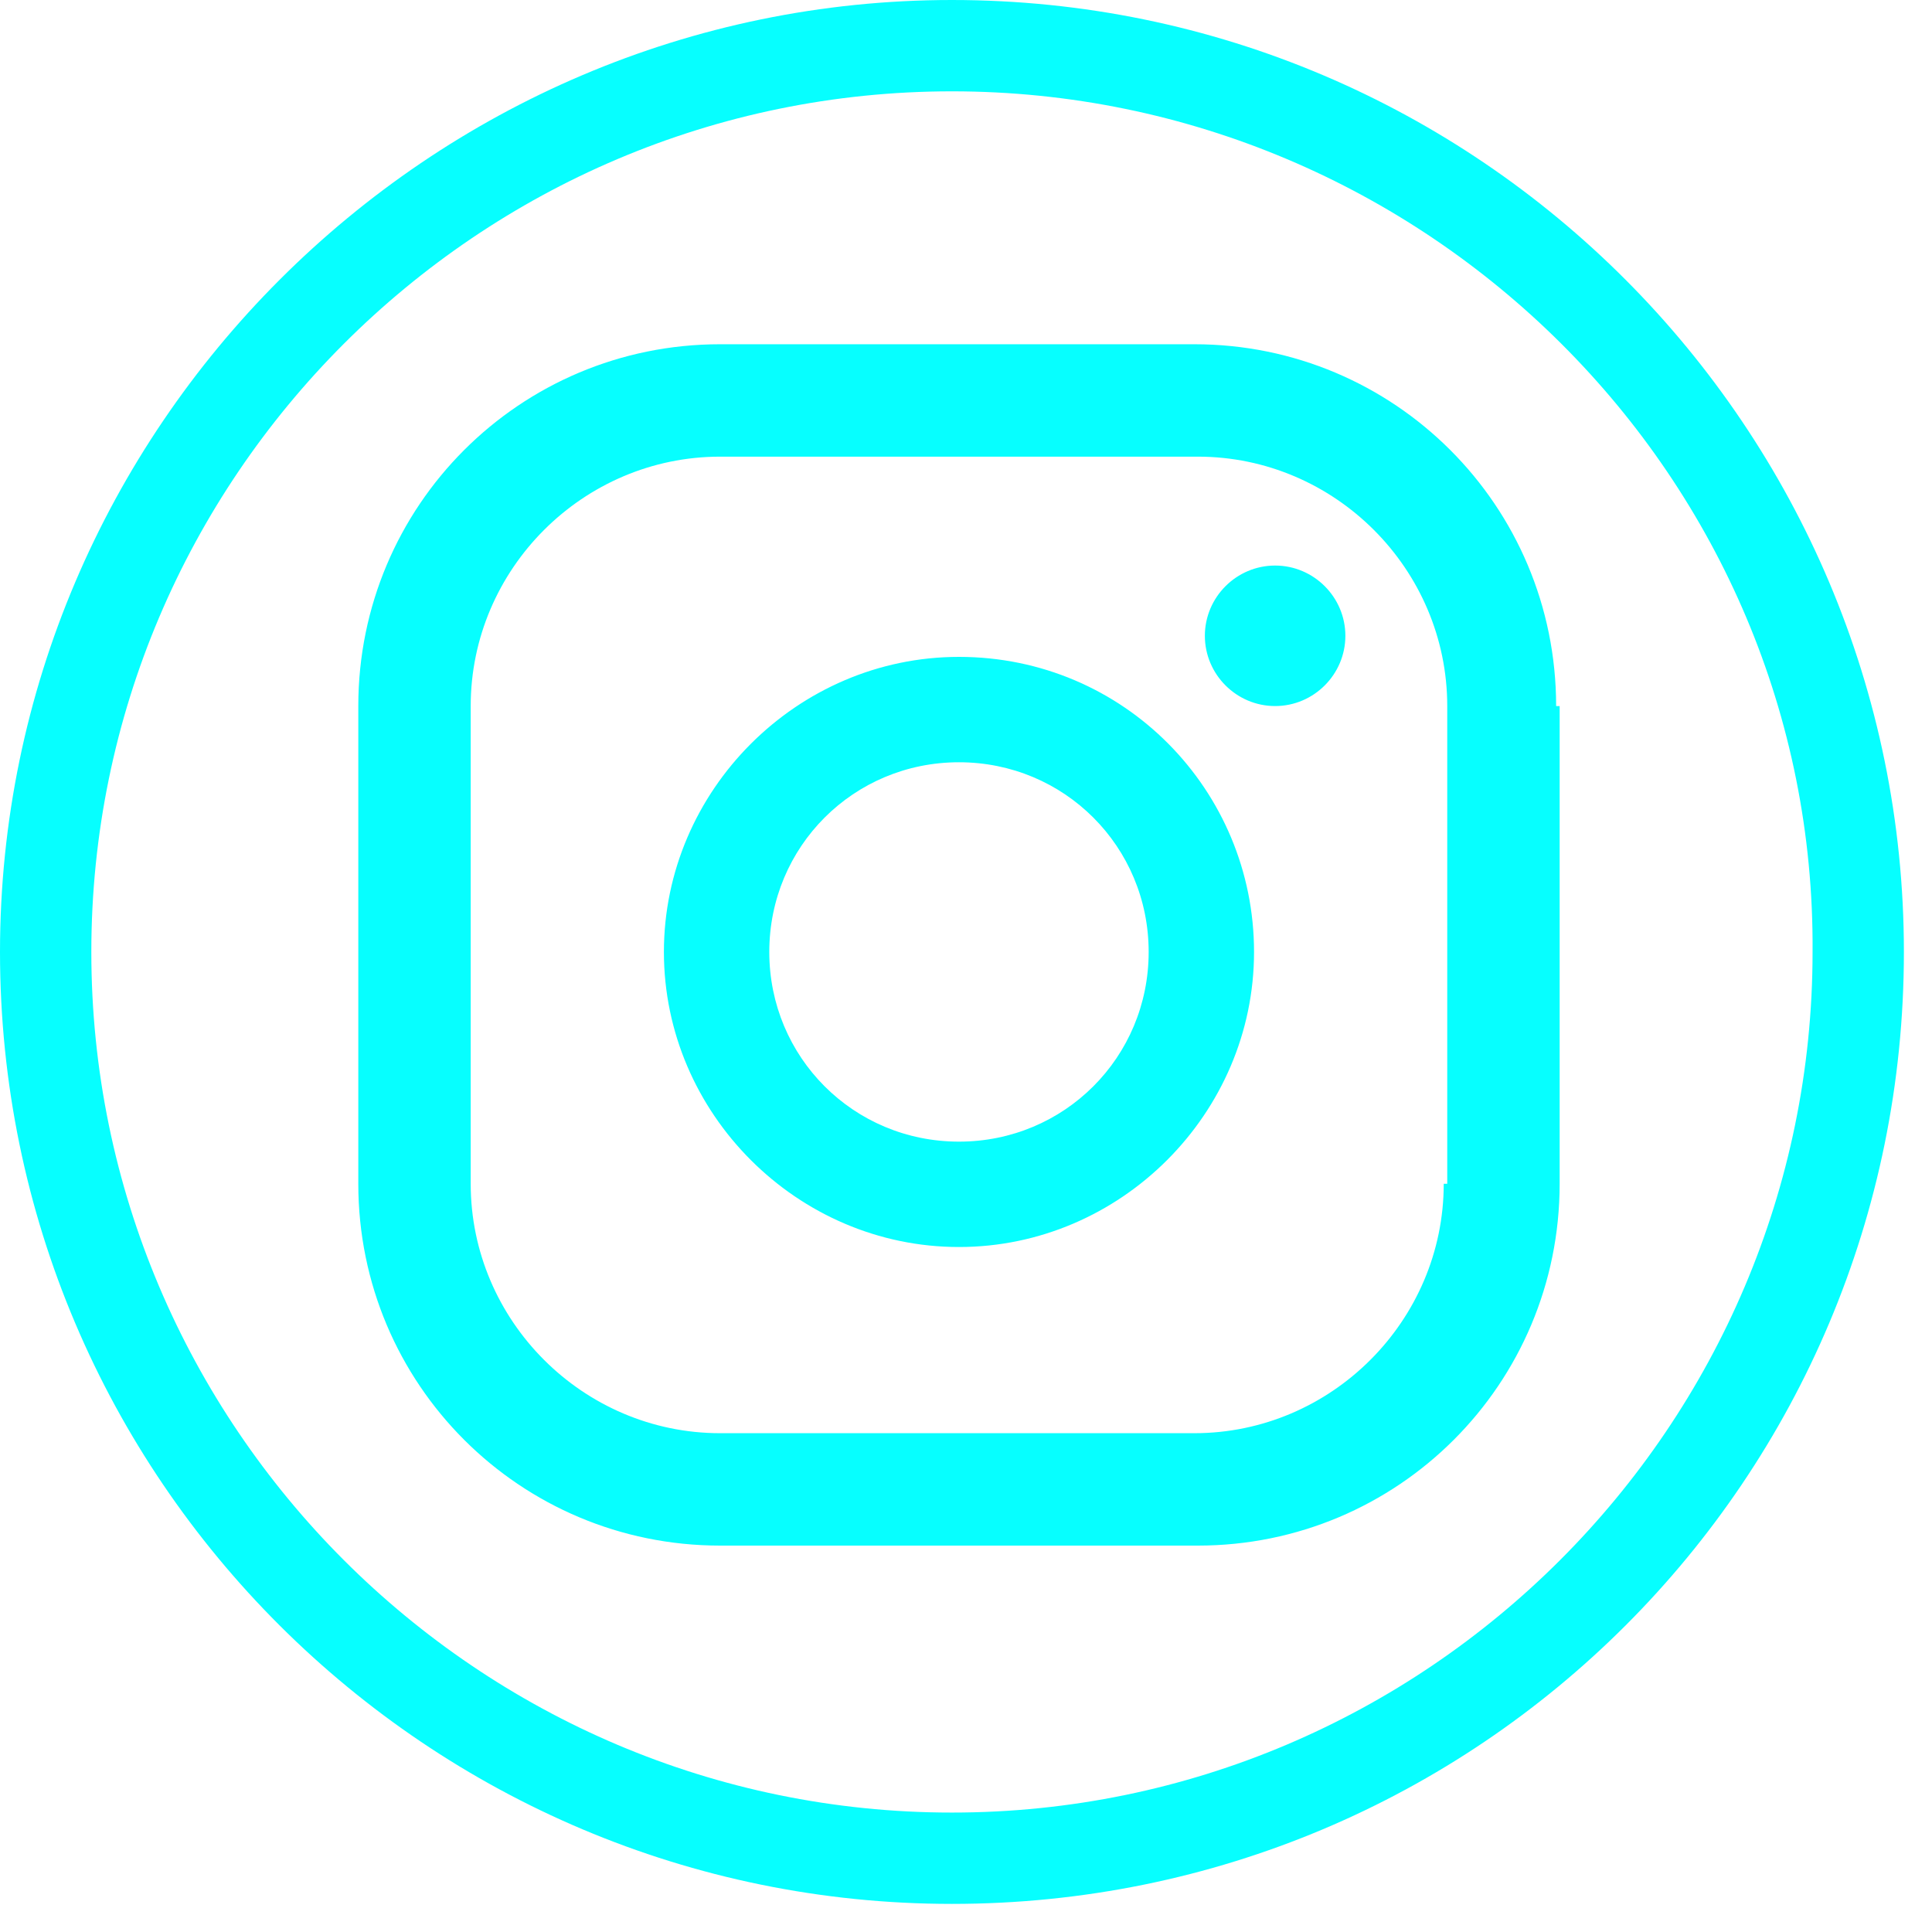 <svg width="55" height="55" viewBox="0 0 55 55" fill="none" xmlns="http://www.w3.org/2000/svg">
<path d="M27.1 54.2C12.2 54.2 0 42.1 0 27.1C0 12.2 12.2 0 27.1 0C42.1 0 54.2 12.2 54.2 27.1C54.2 42.1 42.1 54.2 27.1 54.2ZM27.1 2.6C13.6 2.6 2.6 13.6 2.6 27.1C2.6 40.6 13.6 51.6 27.1 51.6C40.6 51.6 51.6 40.6 51.6 27.1C51.7 13.6 40.6 2.6 27.1 2.6ZM36.3 16.1C35.2 16.1 34.3 17 34.3 18.1C34.3 19.2 35.2 20.1 36.3 20.1C37.4 20.1 38.3 19.2 38.3 18.1C38.3 17 37.4 16.1 36.3 16.1ZM27.3 18.7C22.7 18.7 18.9 22.5 18.9 27.1C18.9 31.7 22.7 35.5 27.3 35.5C31.9 35.5 35.7 31.7 35.7 27.1C35.7 22.5 32 18.7 27.3 18.7ZM27.3 32.5C24.3 32.5 21.9 30.1 21.9 27.1C21.9 24.1 24.3 21.7 27.3 21.7C30.3 21.7 32.7 24.1 32.7 27.1C32.7 30.1 30.3 32.5 27.3 32.5ZM44.3 20.1C44.3 14.4 39.7 9.8 34 9.8H20.5C14.8 9.8 10.2 14.4 10.2 20.1V33.7C10.2 39.4 14.8 44 20.5 44H34.1C39.8 44 44.4 39.4 44.4 33.7V20.1H44.3ZM41.1 33.7C41.1 37.6 37.9 40.8 34 40.8H20.5C16.6 40.8 13.4 37.6 13.4 33.7V20.1C13.4 16.2 16.6 13 20.5 13H34.1C38 13 41.2 16.2 41.2 20.1V33.7H41.1Z" fill="#06FFFF"/>
</svg>

